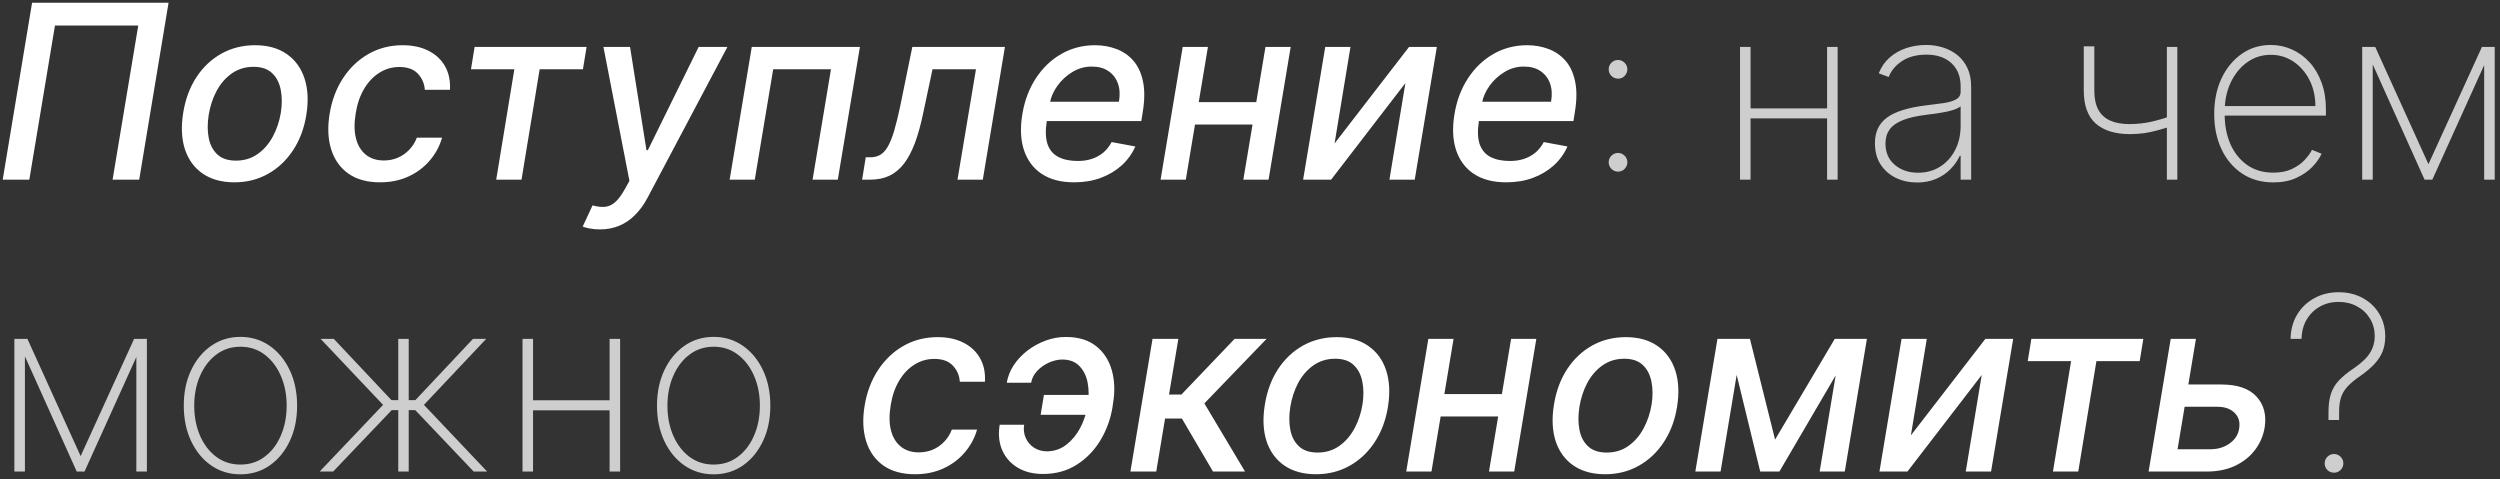 <?xml version="1.0" encoding="UTF-8"?> <svg xmlns="http://www.w3.org/2000/svg" width="334" height="64" viewBox="0 0 334 64" fill="none"><rect x="0" y="0" width="334" height="64" fill="#333333" stroke="none"/><path d="M22.521 0.364L18.597 24H15.042L18.47 3.411H7.344L3.917 24H0.362L4.286 0.364H22.521ZM31.321 24.358C29.636 24.358 28.228 23.973 27.097 23.204C25.966 22.427 25.17 21.342 24.708 19.949C24.254 18.549 24.177 16.921 24.477 15.067C24.77 13.251 25.358 11.666 26.243 10.312C27.136 8.958 28.251 7.908 29.59 7.161C30.936 6.415 32.433 6.042 34.08 6.042C35.764 6.042 37.169 6.43 38.292 7.208C39.423 7.985 40.219 9.073 40.681 10.474C41.143 11.874 41.224 13.505 40.923 15.367C40.631 17.168 40.035 18.745 39.135 20.099C38.242 21.445 37.126 22.492 35.788 23.238C34.449 23.985 32.96 24.358 31.321 24.358ZM31.517 21.461C32.625 21.461 33.591 21.169 34.414 20.584C35.245 19.999 35.922 19.222 36.445 18.253C36.969 17.283 37.326 16.221 37.519 15.067C37.696 13.951 37.692 12.932 37.507 12.009C37.33 11.078 36.946 10.331 36.353 9.77C35.761 9.208 34.937 8.927 33.883 8.927C32.775 8.927 31.802 9.223 30.963 9.816C30.132 10.401 29.455 11.182 28.932 12.159C28.417 13.136 28.067 14.201 27.882 15.356C27.705 16.464 27.705 17.483 27.882 18.414C28.059 19.337 28.444 20.076 29.036 20.63C29.628 21.184 30.456 21.461 31.517 21.461ZM50.777 24.358C49.053 24.358 47.641 23.969 46.541 23.192C45.441 22.407 44.675 21.326 44.244 19.949C43.813 18.572 43.744 16.994 44.037 15.217C44.329 13.417 44.925 11.828 45.825 10.451C46.733 9.066 47.868 7.985 49.23 7.208C50.6 6.43 52.119 6.042 53.789 6.042C55.135 6.042 56.293 6.292 57.263 6.792C58.232 7.285 58.967 7.977 59.467 8.87C59.967 9.762 60.183 10.805 60.114 11.997H56.755C56.701 11.166 56.393 10.451 55.832 9.851C55.27 9.25 54.443 8.95 53.35 8.95C52.389 8.95 51.504 9.204 50.696 9.712C49.888 10.212 49.207 10.928 48.653 11.859C48.099 12.782 47.722 13.874 47.522 15.136C47.307 16.429 47.318 17.545 47.557 18.483C47.795 19.422 48.234 20.149 48.872 20.665C49.511 21.18 50.315 21.438 51.285 21.438C51.946 21.438 52.562 21.319 53.131 21.08C53.708 20.834 54.216 20.484 54.654 20.03C55.101 19.576 55.447 19.03 55.693 18.391H59.063C58.732 19.537 58.178 20.561 57.401 21.461C56.632 22.361 55.685 23.069 54.562 23.584C53.439 24.1 52.177 24.358 50.777 24.358ZM62.924 9.25L63.408 6.273H78.366L77.881 9.25H72.099L69.675 24H66.294L68.718 9.25H62.924ZM80.158 30.648C79.635 30.648 79.169 30.605 78.761 30.521C78.353 30.444 78.049 30.359 77.849 30.267L79.165 27.439C79.773 27.608 80.315 27.674 80.792 27.636C81.277 27.597 81.731 27.397 82.154 27.035C82.578 26.674 83.008 26.104 83.447 25.327L84.093 24.162L80.619 6.273H84.174L86.367 20.064H86.552L93.338 6.273H97.181L86.552 26.343C86.051 27.297 85.482 28.089 84.843 28.72C84.213 29.359 83.505 29.84 82.72 30.163C81.943 30.486 81.089 30.648 80.158 30.648ZM97.481 24L100.436 6.273H114.885L111.931 24H108.561L111.019 9.25H103.298L100.839 24H97.481ZM115.179 24L115.664 21.011H116.287C116.78 21.011 117.211 20.907 117.58 20.699C117.957 20.484 118.296 20.122 118.596 19.614C118.896 19.107 119.18 18.406 119.45 17.514C119.719 16.614 119.996 15.483 120.281 14.121L121.885 6.273H134.257L131.302 24H127.921L130.391 9.25H124.585L123.304 15.275C122.997 16.737 122.639 18.014 122.231 19.107C121.823 20.199 121.342 21.111 120.788 21.842C120.234 22.565 119.588 23.108 118.85 23.469C118.111 23.823 117.257 24 116.287 24H115.179ZM143.499 24.358C141.76 24.358 140.321 23.985 139.182 23.238C138.051 22.484 137.259 21.426 136.805 20.064C136.351 18.695 136.278 17.091 136.585 15.252C136.886 13.436 137.49 11.836 138.397 10.451C139.305 9.066 140.436 7.985 141.791 7.208C143.152 6.43 144.657 6.042 146.303 6.042C147.303 6.042 148.246 6.207 149.131 6.538C150.023 6.869 150.781 7.388 151.404 8.096C152.028 8.804 152.458 9.724 152.697 10.855C152.943 11.978 152.935 13.344 152.674 14.952L152.478 16.175H138.374L138.778 13.59H149.489C149.65 12.682 149.608 11.878 149.362 11.178C149.115 10.47 148.692 9.912 148.092 9.504C147.5 9.096 146.753 8.893 145.853 8.893C144.93 8.893 144.068 9.135 143.268 9.62C142.468 10.104 141.798 10.724 141.26 11.478C140.729 12.224 140.394 12.993 140.256 13.786L139.852 16.152C139.652 17.445 139.686 18.483 139.955 19.268C140.232 20.053 140.717 20.622 141.41 20.976C142.102 21.33 142.968 21.507 144.006 21.507C144.676 21.507 145.295 21.415 145.865 21.23C146.442 21.038 146.953 20.757 147.4 20.388C147.846 20.011 148.219 19.541 148.519 18.98L151.681 19.568C151.258 20.53 150.65 21.372 149.858 22.096C149.065 22.811 148.13 23.369 147.053 23.769C145.984 24.162 144.799 24.358 143.499 24.358ZM168.777 13.648L168.292 16.637H158.678L159.163 13.648H168.777ZM161.379 6.273L158.424 24H155.054L158.009 6.273H161.379ZM172.435 6.273L169.481 24H166.111L169.065 6.273H172.435ZM178.298 19.164L188.247 6.273H191.963L189.008 24H185.627L187.762 11.097L177.837 24H174.097L177.052 6.273H180.422L178.298 19.164ZM201.231 24.358C199.492 24.358 198.053 23.985 196.914 23.238C195.783 22.484 194.991 21.426 194.537 20.064C194.083 18.695 194.01 17.091 194.317 15.252C194.617 13.436 195.221 11.836 196.129 10.451C197.037 9.066 198.168 7.985 199.522 7.208C200.884 6.43 202.389 6.042 204.035 6.042C205.035 6.042 205.978 6.207 206.863 6.538C207.755 6.869 208.513 7.388 209.136 8.096C209.759 8.804 210.19 9.724 210.429 10.855C210.675 11.978 210.667 13.344 210.406 14.952L210.21 16.175H196.106L196.51 13.59H207.22C207.382 12.682 207.34 11.878 207.093 11.178C206.847 10.47 206.424 9.912 205.824 9.504C205.232 9.096 204.485 8.893 203.585 8.893C202.662 8.893 201.8 9.135 201 9.62C200.2 10.104 199.53 10.724 198.992 11.478C198.461 12.224 198.126 12.993 197.987 13.786L197.584 16.152C197.383 17.445 197.418 18.483 197.687 19.268C197.964 20.053 198.449 20.622 199.142 20.976C199.834 21.33 200.7 21.507 201.738 21.507C202.408 21.507 203.027 21.415 203.597 21.23C204.174 21.038 204.685 20.757 205.131 20.388C205.578 20.011 205.951 19.541 206.251 18.98L209.413 19.568C208.99 20.53 208.382 21.372 207.59 22.096C206.797 22.811 205.862 23.369 204.785 23.769C203.716 24.162 202.531 24.358 201.231 24.358ZM122.251 63.358C120.528 63.358 119.116 62.969 118.016 62.192C116.915 61.407 116.15 60.326 115.719 58.949C115.288 57.572 115.219 55.995 115.511 54.217C115.804 52.417 116.4 50.828 117.3 49.451C118.208 48.066 119.343 46.985 120.705 46.208C122.074 45.431 123.594 45.042 125.264 45.042C126.61 45.042 127.768 45.292 128.737 45.792C129.707 46.285 130.442 46.977 130.942 47.87C131.442 48.762 131.657 49.805 131.588 50.997H128.23C128.176 50.166 127.868 49.451 127.306 48.85C126.745 48.25 125.918 47.95 124.825 47.95C123.863 47.95 122.978 48.204 122.17 48.712C121.363 49.212 120.682 49.928 120.128 50.859C119.574 51.782 119.197 52.874 118.997 54.136C118.781 55.429 118.793 56.545 119.031 57.483C119.27 58.422 119.708 59.149 120.347 59.665C120.986 60.18 121.79 60.438 122.759 60.438C123.421 60.438 124.036 60.319 124.606 60.08C125.183 59.834 125.691 59.484 126.129 59.03C126.575 58.576 126.922 58.03 127.168 57.391H130.538C130.207 58.537 129.653 59.561 128.876 60.461C128.107 61.361 127.16 62.069 126.037 62.584C124.913 63.1 123.652 63.358 122.251 63.358ZM141.915 48.031C141.314 48.039 140.71 48.181 140.103 48.458C139.502 48.735 138.987 49.104 138.556 49.566C138.125 50.028 137.86 50.551 137.76 51.136H134.505C134.644 50.305 134.955 49.52 135.44 48.781C135.932 48.043 136.544 47.392 137.275 46.831C138.014 46.269 138.822 45.827 139.699 45.504C140.576 45.18 141.476 45.019 142.399 45.019C144.069 45.019 145.415 45.427 146.439 46.242C147.462 47.05 148.162 48.127 148.539 49.474C148.916 50.812 148.97 52.282 148.701 53.883L148.62 54.459C148.351 56.06 147.804 57.533 146.981 58.88C146.158 60.226 145.1 61.303 143.807 62.111C142.522 62.919 141.037 63.323 139.352 63.323C138.021 63.323 136.886 63.038 135.948 62.469C135.009 61.9 134.324 61.123 133.893 60.138C133.463 59.145 133.351 58.014 133.559 56.745H136.825C136.725 57.376 136.794 57.96 137.033 58.499C137.271 59.038 137.637 59.472 138.129 59.803C138.629 60.126 139.202 60.292 139.849 60.299C140.849 60.292 141.726 59.992 142.48 59.399C143.234 58.807 143.846 58.064 144.315 57.172C144.785 56.272 145.092 55.367 145.238 54.459L145.331 53.883C145.485 52.936 145.477 52.017 145.308 51.124C145.138 50.232 144.777 49.497 144.223 48.92C143.677 48.335 142.907 48.039 141.915 48.031ZM146.727 52.763L146.289 55.417H139.029L139.468 52.763H146.727ZM151.023 63L153.978 45.273H157.429L156.182 52.705H157.844L164.942 45.273H169.212L160.903 53.894L166.339 63H162.057L157.902 55.914H155.652L154.474 63H151.023ZM175.826 63.358C174.14 63.358 172.732 62.973 171.601 62.204C170.47 61.427 169.674 60.342 169.212 58.949C168.758 57.549 168.682 55.921 168.982 54.067C169.274 52.251 169.863 50.666 170.747 49.312C171.64 47.958 172.756 46.908 174.094 46.161C175.441 45.415 176.937 45.042 178.584 45.042C180.269 45.042 181.673 45.431 182.796 46.208C183.927 46.985 184.724 48.073 185.185 49.474C185.647 50.874 185.728 52.505 185.428 54.367C185.135 56.168 184.539 57.745 183.639 59.099C182.746 60.446 181.631 61.492 180.292 62.238C178.953 62.985 177.464 63.358 175.826 63.358ZM176.022 60.461C177.13 60.461 178.095 60.169 178.919 59.584C179.75 58.999 180.427 58.222 180.95 57.252C181.473 56.283 181.831 55.221 182.023 54.067C182.2 52.952 182.196 51.932 182.012 51.009C181.835 50.078 181.45 49.331 180.857 48.77C180.265 48.208 179.442 47.927 178.388 47.927C177.28 47.927 176.306 48.223 175.468 48.816C174.637 49.401 173.96 50.182 173.436 51.159C172.921 52.136 172.571 53.202 172.386 54.356C172.209 55.464 172.209 56.483 172.386 57.414C172.563 58.337 172.948 59.076 173.54 59.63C174.133 60.184 174.96 60.461 176.022 60.461ZM201.594 52.648L201.109 55.637H191.496L191.98 52.648H201.594ZM194.196 45.273L191.242 63H187.872L190.826 45.273H194.196ZM205.253 45.273L202.298 63H198.928L201.883 45.273H205.253ZM214.451 63.358C212.766 63.358 211.358 62.973 210.227 62.204C209.096 61.427 208.3 60.342 207.838 58.949C207.384 57.549 207.307 55.921 207.607 54.067C207.899 52.251 208.488 50.666 209.373 49.312C210.265 47.958 211.381 46.908 212.72 46.161C214.066 45.415 215.563 45.042 217.209 45.042C218.894 45.042 220.299 45.431 221.422 46.208C222.553 46.985 223.349 48.073 223.811 49.474C224.273 50.874 224.353 52.505 224.053 54.367C223.761 56.168 223.165 57.745 222.264 59.099C221.372 60.446 220.256 61.492 218.917 62.238C217.579 62.985 216.09 63.358 214.451 63.358ZM214.647 60.461C215.755 60.461 216.721 60.169 217.544 59.584C218.375 58.999 219.052 58.222 219.575 57.252C220.098 56.283 220.456 55.221 220.649 54.067C220.826 52.952 220.822 51.932 220.637 51.009C220.46 50.078 220.075 49.331 219.483 48.77C218.891 48.208 218.067 47.927 217.013 47.927C215.905 47.927 214.932 48.223 214.093 48.816C213.262 49.401 212.585 50.182 212.062 51.159C211.546 52.136 211.196 53.202 211.012 54.356C210.835 55.464 210.835 56.483 211.012 57.414C211.189 58.337 211.573 59.076 212.166 59.63C212.758 60.184 213.585 60.461 214.647 60.461ZM237.15 58.73L245.125 45.273H248.102L237.727 63H235.165L230.848 45.273H233.791L237.15 58.73ZM232.822 45.273L229.867 63H226.497L229.452 45.273H232.822ZM243.105 63L246.059 45.273H249.418L246.463 63H243.105ZM255.295 58.164L265.244 45.273H268.96L266.006 63H262.624L264.759 50.097L254.834 63H251.094L254.049 45.273H257.419L255.295 58.164ZM270.905 48.25L271.389 45.273H286.347L285.862 48.25H280.08L277.656 63H274.275L276.698 48.25H270.905ZM291.589 51.367H296.748C298.91 51.367 300.484 51.905 301.469 52.982C302.461 54.059 302.823 55.448 302.554 57.149C302.361 58.257 301.927 59.253 301.249 60.138C300.572 61.023 299.688 61.723 298.595 62.238C297.51 62.746 296.244 63 294.798 63H287.054L290.008 45.273H293.378L290.92 60.022H295.283C296.283 60.022 297.145 59.765 297.868 59.249C298.599 58.734 299.026 58.068 299.149 57.252C299.295 56.391 299.091 55.691 298.537 55.152C297.991 54.613 297.229 54.344 296.252 54.344H291.105L291.589 51.367Z" fill="white"></path><path d="M216.168 22.927C215.822 22.927 215.525 22.804 215.279 22.557C215.041 22.311 214.921 22.019 214.921 21.68C214.921 21.334 215.041 21.042 215.279 20.803C215.525 20.557 215.822 20.434 216.168 20.434C216.506 20.434 216.799 20.557 217.045 20.803C217.291 21.042 217.414 21.334 217.414 21.68C217.414 21.903 217.356 22.111 217.241 22.303C217.133 22.496 216.983 22.65 216.791 22.765C216.606 22.873 216.399 22.927 216.168 22.927ZM216.168 10.508C215.822 10.508 215.525 10.385 215.279 10.139C215.041 9.893 214.921 9.6 214.921 9.262C214.921 8.916 215.041 8.623 215.279 8.385C215.525 8.139 215.822 8.015 216.168 8.015C216.506 8.015 216.799 8.139 217.045 8.385C217.291 8.623 217.414 8.916 217.414 9.262C217.414 9.485 217.356 9.693 217.241 9.885C217.133 10.078 216.983 10.231 216.791 10.347C216.606 10.454 216.399 10.508 216.168 10.508ZM244.55 14.479V15.817H233.482V14.479H244.55ZM233.875 6.273V24H232.467V6.273H233.875ZM245.508 6.273V24H244.1V6.273H245.508ZM256.112 24.381C255.088 24.381 254.15 24.177 253.296 23.769C252.449 23.361 251.768 22.765 251.253 21.98C250.745 21.195 250.491 20.241 250.491 19.118C250.491 18.379 250.622 17.729 250.884 17.168C251.145 16.606 251.549 16.121 252.095 15.713C252.642 15.306 253.342 14.971 254.196 14.709C255.05 14.44 256.069 14.232 257.254 14.086C258.155 13.978 258.959 13.874 259.667 13.774C260.374 13.667 260.928 13.501 261.328 13.278C261.736 13.055 261.94 12.717 261.94 12.263V11.524C261.94 10.231 261.532 9.204 260.717 8.442C259.901 7.681 258.778 7.3 257.347 7.3C256.077 7.3 255.008 7.581 254.138 8.142C253.277 8.696 252.673 9.412 252.326 10.289L250.999 9.793C251.338 8.946 251.826 8.242 252.465 7.681C253.111 7.119 253.85 6.7 254.681 6.423C255.519 6.146 256.396 6.007 257.312 6.007C258.105 6.007 258.859 6.119 259.574 6.342C260.297 6.565 260.94 6.904 261.502 7.358C262.071 7.812 262.521 8.392 262.852 9.1C263.183 9.8 263.348 10.639 263.348 11.616V24H261.94V20.803H261.836C261.528 21.465 261.105 22.069 260.567 22.615C260.036 23.154 259.393 23.584 258.639 23.908C257.893 24.223 257.051 24.381 256.112 24.381ZM256.25 23.077C257.358 23.077 258.339 22.807 259.193 22.269C260.055 21.723 260.728 20.976 261.213 20.03C261.698 19.084 261.94 18.01 261.94 16.81V14.201C261.763 14.355 261.505 14.494 261.167 14.617C260.836 14.732 260.459 14.836 260.036 14.929C259.62 15.013 259.182 15.09 258.72 15.159C258.266 15.221 257.824 15.279 257.393 15.333C256.1 15.486 255.046 15.725 254.231 16.048C253.423 16.364 252.83 16.779 252.453 17.295C252.084 17.81 251.899 18.433 251.899 19.164C251.899 20.372 252.315 21.326 253.146 22.026C253.977 22.727 255.012 23.077 256.25 23.077ZM290.891 6.273V24H289.495V6.273H290.891ZM290.43 15.356V16.741C289.637 17.01 288.914 17.233 288.26 17.41C287.614 17.587 286.99 17.718 286.39 17.802C285.79 17.879 285.171 17.918 284.532 17.918C282.562 17.91 281.047 17.437 279.985 16.498C278.923 15.552 278.392 14.082 278.392 12.089V6.192H279.8V12.089C279.8 13.151 279.981 14.013 280.343 14.675C280.704 15.329 281.235 15.81 281.935 16.117C282.635 16.425 283.486 16.579 284.486 16.579C285.501 16.579 286.49 16.471 287.452 16.256C288.421 16.033 289.414 15.733 290.43 15.356ZM303.713 24.369C302.113 24.369 300.72 23.973 299.536 23.181C298.351 22.388 297.435 21.303 296.789 19.926C296.142 18.549 295.819 16.979 295.819 15.217C295.819 13.447 296.142 11.87 296.789 10.485C297.443 9.1 298.339 8.008 299.478 7.208C300.617 6.407 301.917 6.007 303.379 6.007C304.371 6.007 305.31 6.207 306.195 6.607C307.087 7 307.872 7.569 308.549 8.316C309.234 9.062 309.769 9.962 310.153 11.016C310.546 12.07 310.742 13.255 310.742 14.571V15.448H296.708V14.167H309.334C309.334 12.882 309.072 11.724 308.549 10.693C308.026 9.662 307.314 8.843 306.414 8.235C305.514 7.627 304.502 7.323 303.379 7.323C302.202 7.323 301.151 7.654 300.228 8.316C299.312 8.97 298.585 9.854 298.047 10.97C297.516 12.086 297.239 13.332 297.216 14.709V15.286C297.216 16.764 297.474 18.091 297.989 19.268C298.512 20.438 299.259 21.365 300.228 22.049C301.197 22.727 302.359 23.065 303.713 23.065C304.683 23.065 305.51 22.904 306.195 22.58C306.887 22.25 307.453 21.849 307.891 21.38C308.33 20.911 308.661 20.457 308.884 20.018L310.165 20.538C309.896 21.13 309.476 21.723 308.907 22.315C308.345 22.9 307.63 23.388 306.76 23.781C305.899 24.173 304.883 24.369 303.713 24.369ZM324.441 21.934L331.585 6.273H332.982L324.961 24H323.922L315.947 6.273H317.332L324.441 21.934ZM316.997 6.273V24H315.589V6.273H316.997ZM331.886 24V6.273H333.294V24H331.886ZM10.772 60.934L17.916 45.273H19.312L11.291 63H10.253L2.278 45.273H3.663L10.772 60.934ZM3.328 45.273V63H1.92V45.273H3.328ZM18.216 63V45.273H19.624V63H18.216ZM32.123 63.369C30.661 63.369 29.361 62.977 28.222 62.192C27.084 61.4 26.187 60.311 25.533 58.926C24.879 57.541 24.552 55.964 24.552 54.194C24.552 52.417 24.879 50.839 25.533 49.462C26.187 48.077 27.084 46.989 28.222 46.196C29.361 45.404 30.661 45.007 32.123 45.007C33.585 45.007 34.885 45.404 36.024 46.196C37.163 46.989 38.059 48.077 38.713 49.462C39.367 50.847 39.694 52.424 39.694 54.194C39.694 55.964 39.367 57.541 38.713 58.926C38.059 60.311 37.163 61.4 36.024 62.192C34.885 62.977 33.585 63.369 32.123 63.369ZM32.123 62.065C33.362 62.065 34.443 61.715 35.366 61.015C36.297 60.315 37.017 59.368 37.525 58.176C38.04 56.983 38.298 55.656 38.298 54.194C38.298 52.732 38.04 51.409 37.525 50.224C37.009 49.031 36.29 48.085 35.366 47.385C34.443 46.677 33.362 46.323 32.123 46.323C30.884 46.323 29.803 46.677 28.88 47.385C27.957 48.085 27.238 49.031 26.722 50.224C26.206 51.409 25.949 52.732 25.949 54.194C25.949 55.656 26.203 56.983 26.71 58.176C27.226 59.368 27.945 60.315 28.869 61.015C29.8 61.715 30.884 62.065 32.123 62.065ZM42.706 63L51.178 54.09L42.834 45.273H44.599L52.297 53.455H53.209V45.273H54.605V53.455H55.494L63.192 45.273H64.958L56.637 54.09L65.085 63H63.284L55.483 54.794H54.605V63H53.209V54.794H52.332L44.507 63H42.706ZM81.892 53.478V54.817H70.824V53.478H81.892ZM71.216 45.273V63H69.808V45.273H71.216ZM82.85 45.273V63H81.442V45.273H82.85ZM95.346 63.369C93.884 63.369 92.584 62.977 91.445 62.192C90.306 61.4 89.41 60.311 88.756 58.926C88.102 57.541 87.775 55.964 87.775 54.194C87.775 52.417 88.102 50.839 88.756 49.462C89.41 48.077 90.306 46.989 91.445 46.196C92.584 45.404 93.884 45.007 95.346 45.007C96.808 45.007 98.108 45.404 99.247 46.196C100.386 46.989 101.282 48.077 101.936 49.462C102.59 50.847 102.917 52.424 102.917 54.194C102.917 55.964 102.59 57.541 101.936 58.926C101.282 60.311 100.386 61.4 99.247 62.192C98.108 62.977 96.808 63.369 95.346 63.369ZM95.346 62.065C96.585 62.065 97.666 61.715 98.589 61.015C99.52 60.315 100.239 59.368 100.747 58.176C101.263 56.983 101.52 55.656 101.52 54.194C101.52 52.732 101.263 51.409 100.747 50.224C100.232 49.031 99.512 48.085 98.589 47.385C97.666 46.677 96.585 46.323 95.346 46.323C94.107 46.323 93.026 46.677 92.103 47.385C91.18 48.085 90.46 49.031 89.945 50.224C89.429 51.409 89.171 52.732 89.171 54.194C89.171 55.656 89.425 56.983 89.933 58.176C90.449 59.368 91.168 60.315 92.091 61.015C93.022 61.715 94.107 62.065 95.346 62.065ZM311.085 56.11V54.979C311.093 54.017 311.209 53.209 311.432 52.555C311.655 51.901 312.009 51.32 312.493 50.812C312.978 50.297 313.613 49.778 314.398 49.254C315.067 48.793 315.613 48.343 316.037 47.904C316.46 47.458 316.768 46.992 316.96 46.508C317.16 46.023 317.26 45.492 317.26 44.915C317.26 44.015 317.045 43.222 316.614 42.538C316.19 41.845 315.613 41.306 314.882 40.922C314.159 40.529 313.344 40.333 312.436 40.333C311.528 40.333 310.705 40.537 309.966 40.945C309.227 41.353 308.635 41.926 308.189 42.664C307.742 43.403 307.508 44.273 307.485 45.273H306.019C306.042 44.049 306.334 42.968 306.896 42.03C307.465 41.091 308.231 40.36 309.193 39.837C310.154 39.306 311.235 39.041 312.436 39.041C313.644 39.041 314.717 39.298 315.656 39.814C316.594 40.322 317.329 41.022 317.86 41.914C318.399 42.807 318.668 43.822 318.668 44.961C318.668 45.677 318.553 46.334 318.322 46.935C318.091 47.527 317.729 48.089 317.237 48.62C316.744 49.151 316.106 49.689 315.321 50.235C314.605 50.728 314.04 51.197 313.624 51.644C313.217 52.09 312.928 52.575 312.759 53.098C312.59 53.621 312.505 54.248 312.505 54.979V56.11H311.085ZM311.824 63.15C311.478 63.15 311.182 63.031 310.935 62.792C310.697 62.546 310.578 62.25 310.578 61.904C310.578 61.565 310.697 61.273 310.935 61.026C311.182 60.78 311.478 60.657 311.824 60.657C312.17 60.657 312.463 60.78 312.701 61.026C312.947 61.273 313.07 61.565 313.07 61.904C313.07 62.134 313.013 62.346 312.897 62.538C312.79 62.723 312.64 62.873 312.447 62.989C312.263 63.096 312.055 63.15 311.824 63.15Z" fill="#CECECE"></path></svg> 